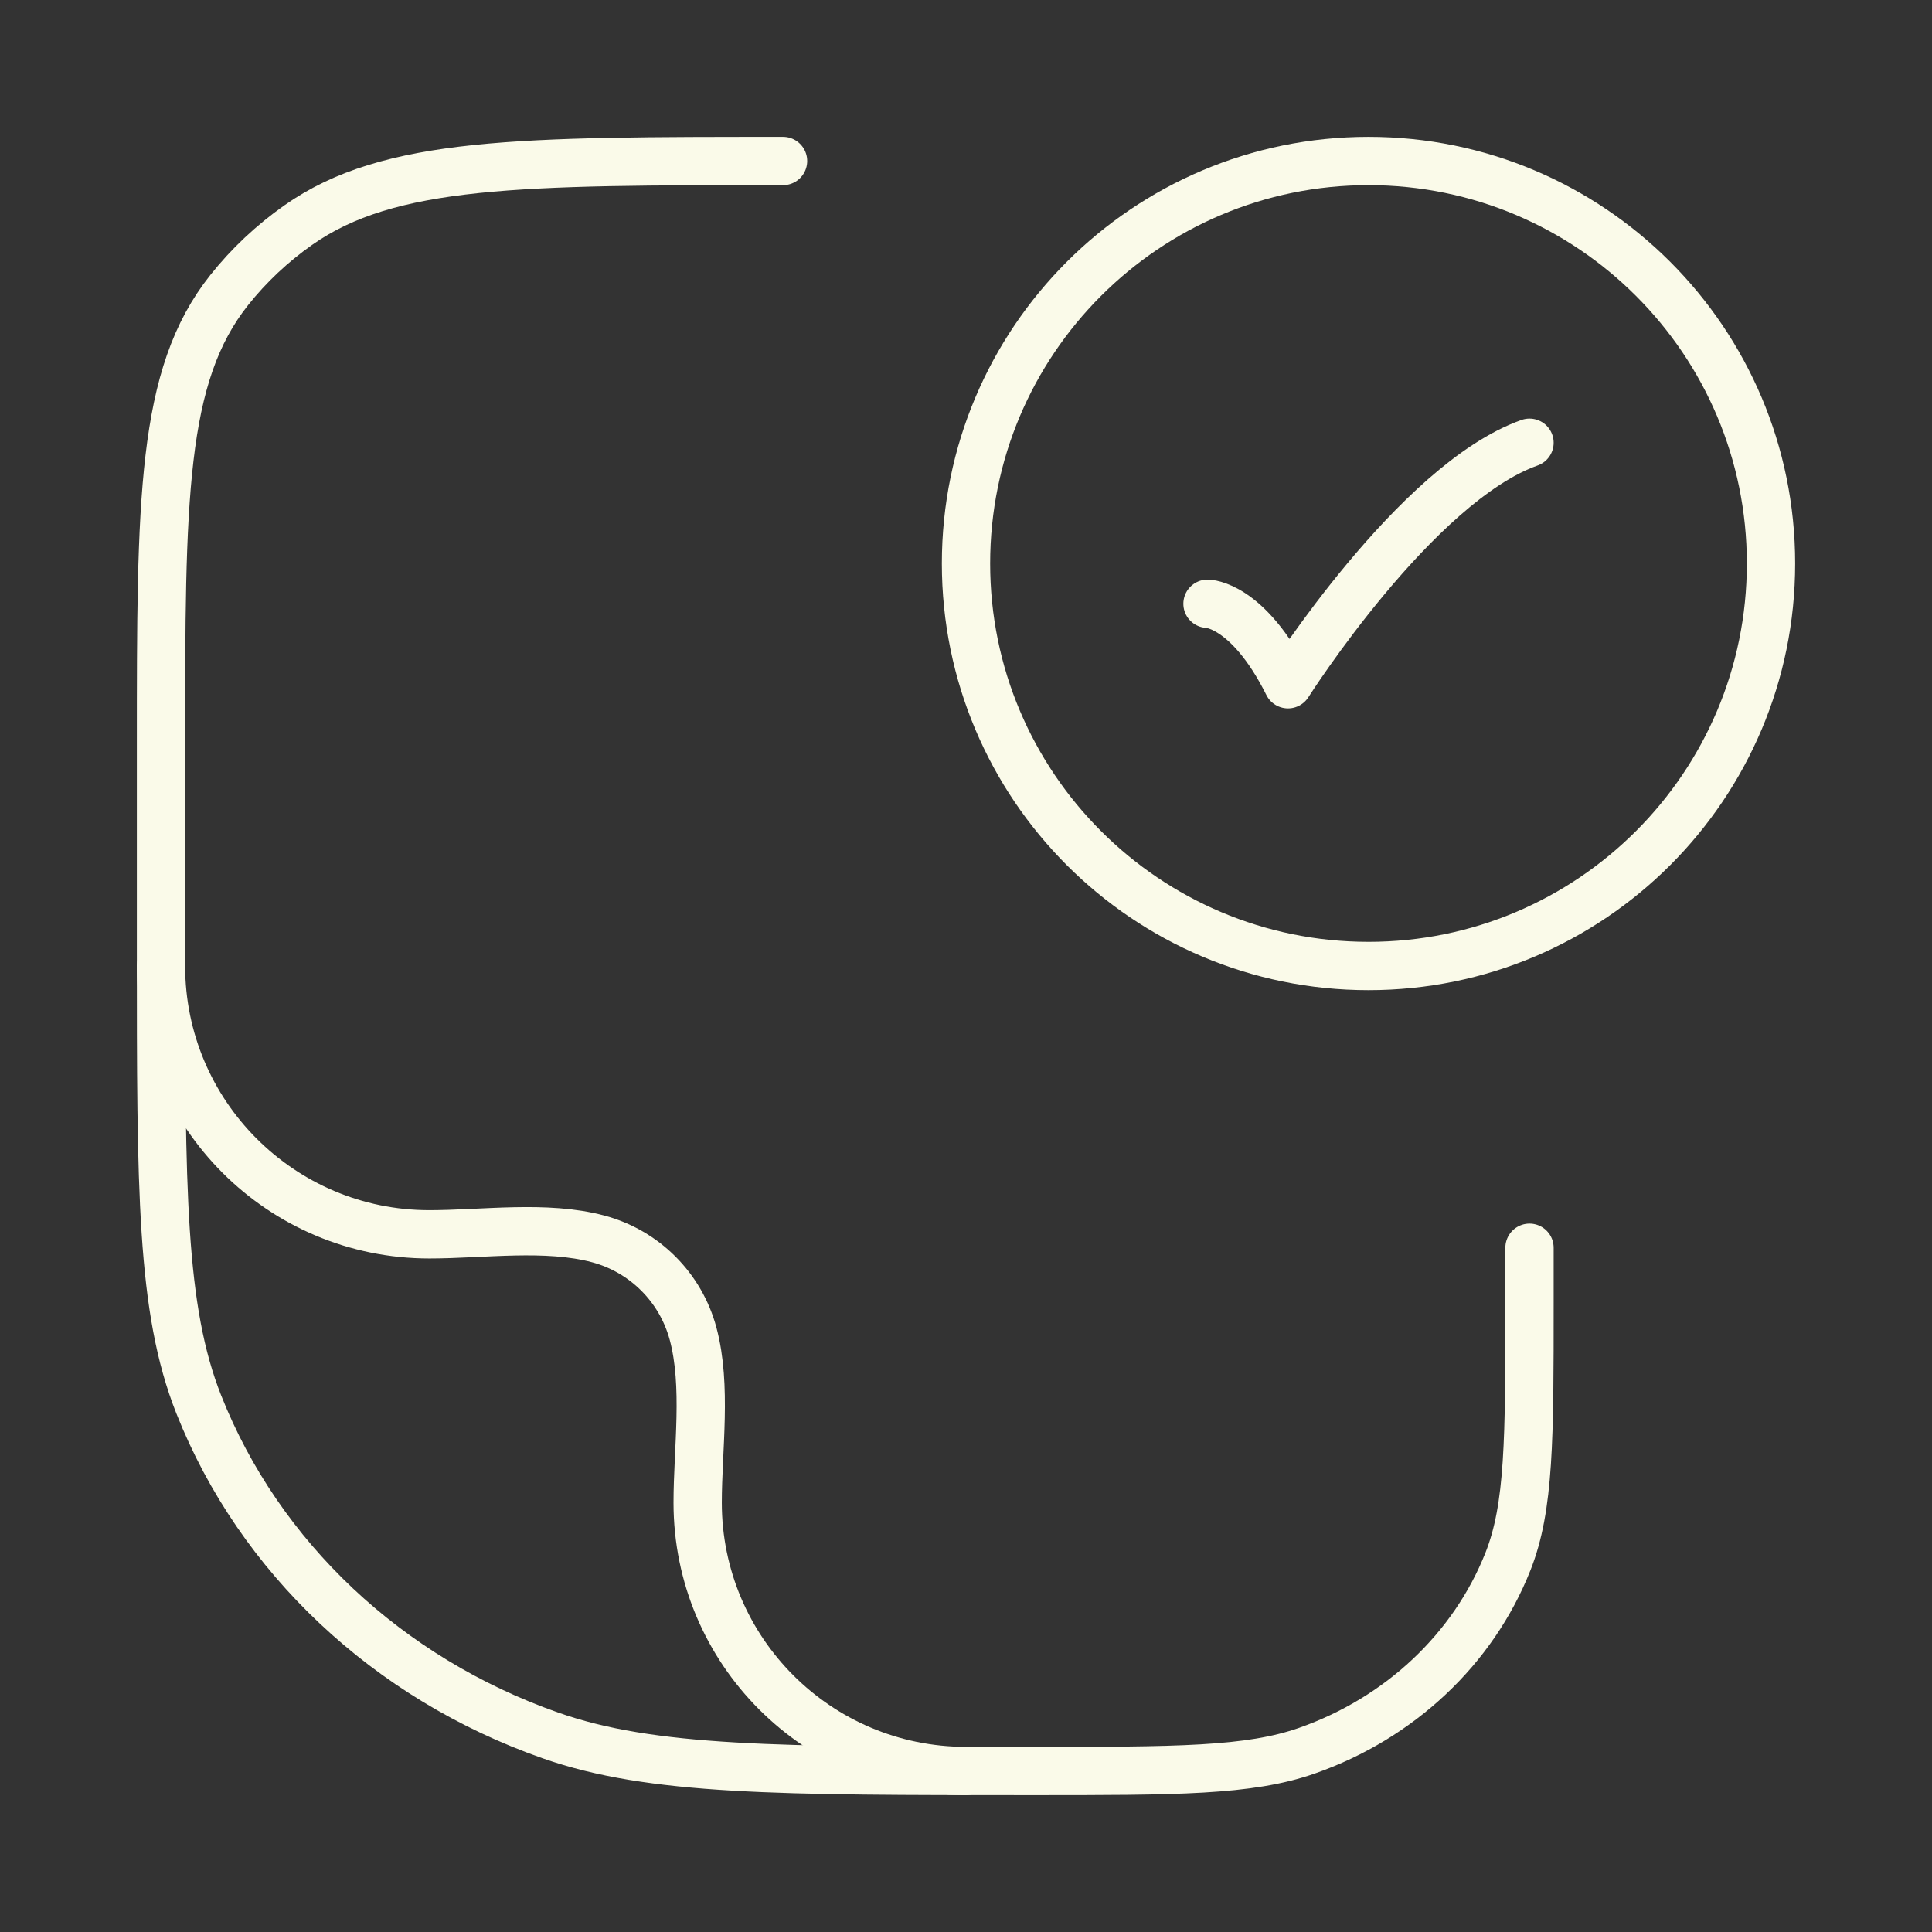 <svg width="120" height="120" viewBox="0 0 120 120" fill="none" xmlns="http://www.w3.org/2000/svg">
<rect x="0" y="0" width="120" height="120" fill="#333333" stroke="none"/>
<path d="M48.636 10C32.33 10 24.177 10 18.515 13.989C16.893 15.132 15.453 16.488 14.239 18.015C10 23.343 10 31.017 10 46.364V59.091C10 73.907 10 81.314 12.345 87.231C16.114 96.743 24.086 104.245 34.192 107.793C40.478 110 48.349 110 64.091 110C73.087 110 77.584 110 81.176 108.739C86.951 106.712 91.506 102.424 93.66 96.99C95 93.609 95 89.376 95 80.909V77.5" stroke="#FAFAE9" stroke-width="3" stroke-linecap="round" stroke-linejoin="round"/>
<path d="M75 37.5C75 37.5 77.5 37.5 80 42.5C80 42.5 87.941 30 95 27.5" stroke="#FAFAE9" stroke-width="3" stroke-linecap="round" stroke-linejoin="round"/>
<path d="M110 35C110 48.807 98.807 60 85 60C71.193 60 60 48.807 60 35C60 21.193 71.193 10 85 10C98.807 10 110 21.193 110 35Z" stroke="#FAFAE9" stroke-width="3" stroke-linecap="round"/>
<path d="M10 60C10 69.204 17.462 76.666 26.667 76.666C29.996 76.666 33.92 76.084 37.157 76.951C40.033 77.721 42.279 79.968 43.049 82.843C43.917 86.08 43.333 90.004 43.333 93.334C43.333 102.538 50.795 110 60 110" stroke="#FAFAE9" stroke-width="3" stroke-linecap="round" stroke-linejoin="round"/>
</svg>
